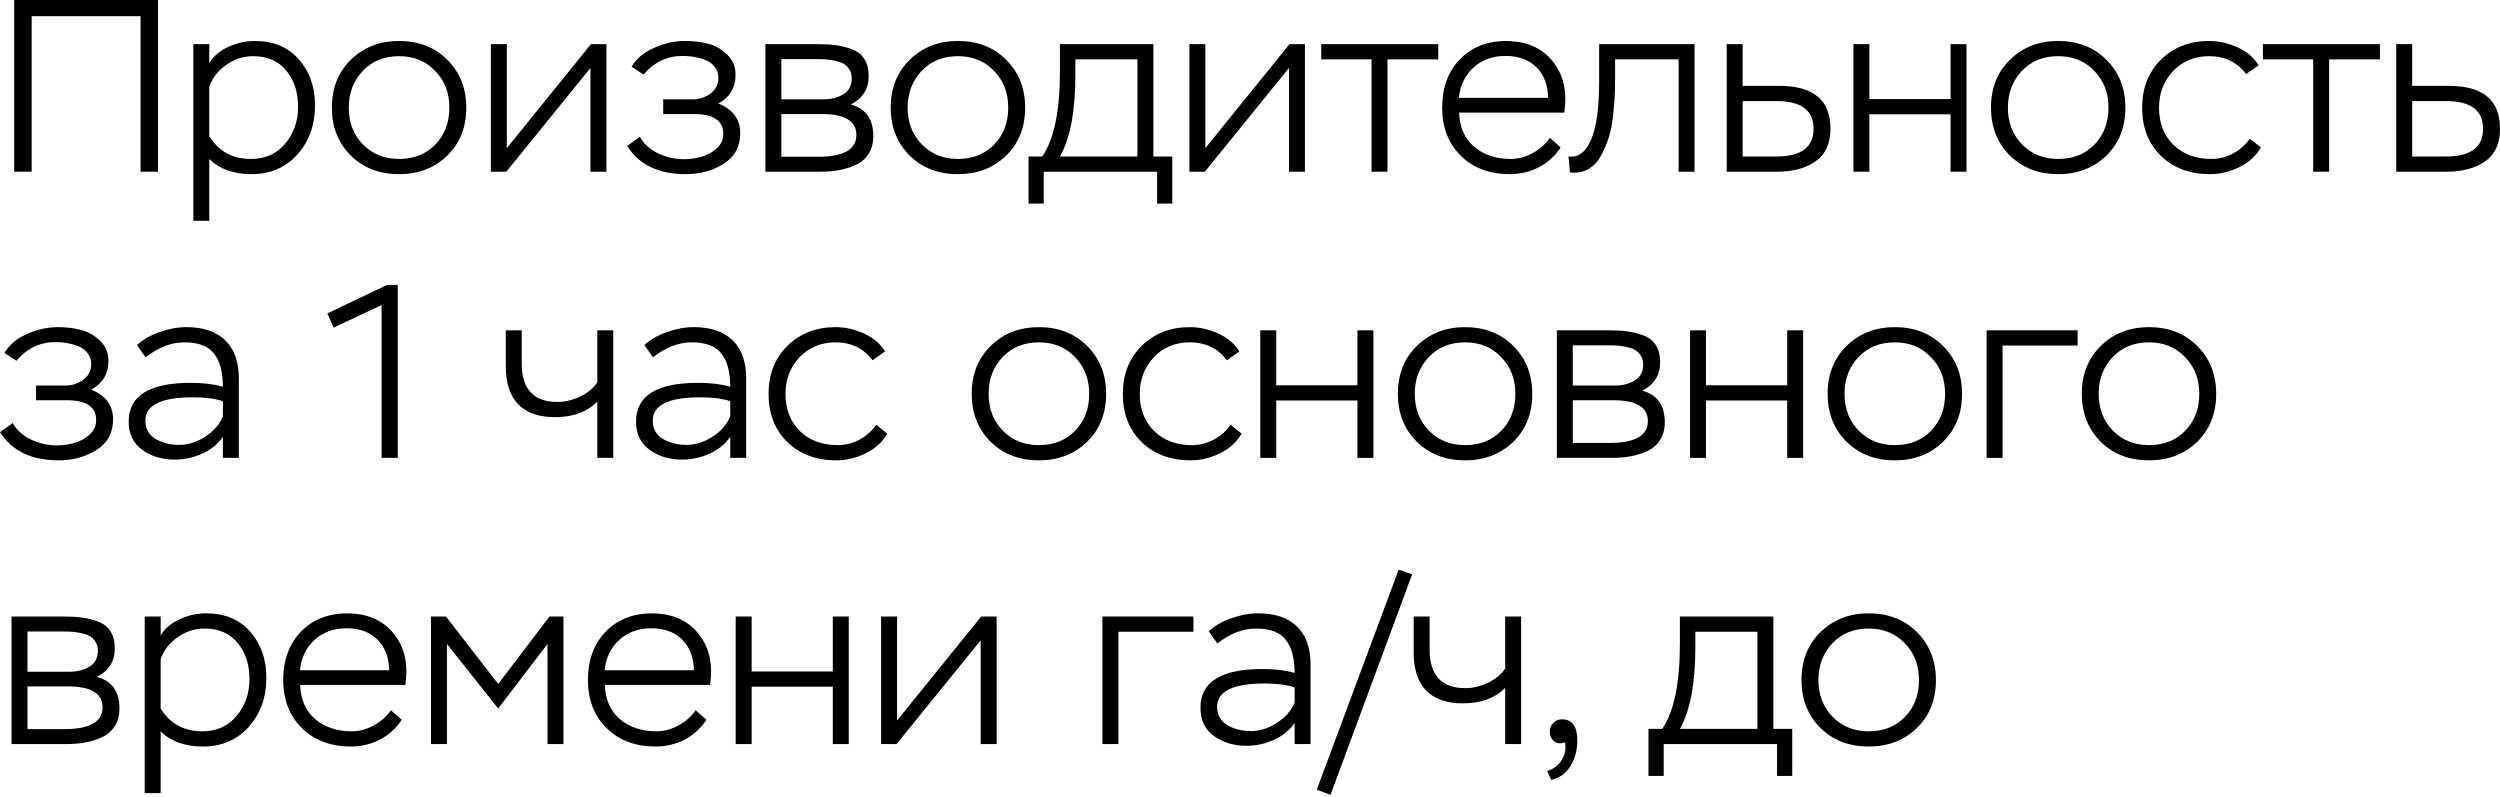 <?xml version="1.0" encoding="UTF-8"?> <svg xmlns="http://www.w3.org/2000/svg" width="734" height="234" viewBox="0 0 734 234" fill="none"> <path d="M46.381 50.414H41.267V4.753H9.291V50.414H4.177V0H46.381V50.414Z" fill="black"></path> <path d="M61.448 64.818H56.767V12.963H61.448V18.509C62.696 16.445 64.569 14.86 67.065 13.756C69.562 12.603 72.131 12.027 74.772 12.027C80.293 12.027 84.614 13.828 87.735 17.429C90.904 20.982 92.488 25.495 92.488 30.968C92.488 36.682 90.76 41.483 87.303 45.372C83.846 49.213 79.357 51.134 73.835 51.134C68.554 51.134 64.425 49.645 61.448 46.669V64.818ZM74.339 16.492C71.507 16.492 68.89 17.333 66.489 19.013C64.089 20.646 62.408 22.782 61.448 25.423V39.971C64.185 44.436 68.266 46.669 73.691 46.669C77.868 46.669 81.205 45.18 83.702 42.203C86.247 39.179 87.519 35.554 87.519 31.328C87.519 27.007 86.343 23.454 83.99 20.67C81.685 17.885 78.469 16.492 74.339 16.492Z" fill="black"></path> <path d="M97.435 31.617C97.435 25.855 99.307 21.15 103.052 17.501C106.797 13.852 111.502 12.027 117.168 12.027C122.929 12.027 127.659 13.876 131.356 17.573C135.053 21.27 136.901 25.951 136.901 31.617C136.901 37.378 135.029 42.083 131.284 45.732C127.539 49.333 122.833 51.134 117.168 51.134C111.406 51.134 106.677 49.309 102.98 45.66C99.283 41.963 97.435 37.282 97.435 31.617ZM102.404 31.617C102.404 35.986 103.796 39.587 106.581 42.419C109.366 45.252 112.895 46.669 117.168 46.669C121.537 46.669 125.09 45.252 127.827 42.419C130.564 39.587 131.932 35.986 131.932 31.617C131.932 27.247 130.54 23.646 127.755 20.814C125.018 17.933 121.489 16.492 117.168 16.492C112.799 16.492 109.246 17.933 106.509 20.814C103.772 23.694 102.404 27.295 102.404 31.617Z" fill="black"></path> <path d="M173.358 19.949L148.656 50.414H144.118V12.963H148.8V43.5L173.502 12.963H178.04V50.414H173.358V19.949Z" fill="black"></path> <path d="M201.341 51.134C193.371 51.134 187.633 48.373 184.128 42.852L187.873 40.187C189.025 42.252 190.802 43.86 193.203 45.012C195.651 46.164 198.172 46.741 200.765 46.741C202.445 46.741 204.102 46.525 205.734 46.093C207.414 45.66 208.927 44.868 210.271 43.716C211.664 42.516 212.36 41.051 212.36 39.323C212.36 35.434 209.503 33.489 203.789 33.489H194.715V29.168H203.357C205.326 29.168 207.078 28.592 208.615 27.439C210.151 26.287 210.919 24.751 210.919 22.83C210.919 21.63 210.559 20.574 209.839 19.661C209.167 18.749 208.279 18.077 207.174 17.645C206.07 17.213 204.966 16.901 203.861 16.709C202.757 16.517 201.629 16.421 200.477 16.421C195.867 16.421 192.026 18.245 188.953 21.894L185.424 19.589C186.865 17.189 189.073 15.34 192.05 14.044C195.027 12.699 198.052 12.027 201.125 12.027C203.525 12.027 205.758 12.291 207.823 12.819C209.935 13.348 211.808 14.404 213.44 15.988C215.121 17.525 215.961 19.517 215.961 21.966C215.961 25.711 214.28 28.52 210.919 30.392C215.193 32.121 217.329 35.026 217.329 39.107C217.329 43.044 215.697 46.044 212.432 48.109C209.215 50.126 205.518 51.134 201.341 51.134Z" fill="black"></path> <path d="M240.707 50.414H224.718V12.963H240.059C242.123 12.963 243.876 13.059 245.316 13.252C246.804 13.444 248.365 13.828 249.997 14.404C251.63 14.98 252.878 15.94 253.742 17.285C254.607 18.581 255.039 20.262 255.039 22.326C255.039 26.119 253.286 28.904 249.781 30.68C254.198 31.881 256.407 34.977 256.407 39.971C256.407 42.035 255.927 43.788 254.967 45.228C254.054 46.669 252.782 47.749 251.15 48.469C249.517 49.189 247.861 49.694 246.18 49.982C244.5 50.27 242.675 50.414 240.707 50.414ZM241.283 33.489H229.4V46.02H240.203C247.693 46.02 251.438 43.884 251.438 39.611C251.438 35.53 248.053 33.489 241.283 33.489ZM239.843 17.357H229.4V29.168H241.859C244.068 29.168 245.988 28.664 247.621 27.655C249.253 26.647 250.069 25.111 250.069 23.046C250.069 21.798 249.733 20.766 249.061 19.949C248.437 19.085 247.525 18.485 246.324 18.149C245.172 17.813 244.116 17.597 243.155 17.501C242.243 17.405 241.139 17.357 239.843 17.357Z" fill="black"></path> <path d="M261.518 31.617C261.518 25.855 263.391 21.15 267.136 17.501C270.881 13.852 275.586 12.027 281.252 12.027C287.013 12.027 291.742 13.876 295.439 17.573C299.136 21.27 300.985 25.951 300.985 31.617C300.985 37.378 299.112 42.083 295.367 45.732C291.622 49.333 286.917 51.134 281.252 51.134C275.49 51.134 270.761 49.309 267.064 45.66C263.367 41.963 261.518 37.282 261.518 31.617ZM266.488 31.617C266.488 35.986 267.88 39.587 270.665 42.419C273.449 45.252 276.978 46.669 281.252 46.669C285.621 46.669 289.174 45.252 291.91 42.419C294.647 39.587 296.016 35.986 296.016 31.617C296.016 27.247 294.623 23.646 291.838 20.814C289.102 17.933 285.573 16.492 281.252 16.492C276.882 16.492 273.329 17.933 270.593 20.814C267.856 23.694 266.488 27.295 266.488 31.617Z" fill="black"></path> <path d="M306.444 59.776H301.979V45.949H306.012C309.469 40.907 311.197 32.577 311.197 20.958V12.963H338.636V45.949H344.182V59.776H339.717V50.414H306.444V59.776ZM333.955 17.429H315.734V21.822C315.734 32.625 314.222 40.667 311.197 45.949H333.955V17.429Z" fill="black"></path> <path d="M378.445 19.949L353.743 50.414H349.205V12.963H353.887V43.5L378.589 12.963H383.127V50.414H378.445V19.949Z" fill="black"></path> <path d="M402.683 17.429H387.919V12.963H422.272V17.429H407.364V50.414H402.683V17.429Z" fill="black"></path> <path d="M455.038 40.475L458.207 43.284C456.574 45.78 454.438 47.725 451.797 49.117C449.156 50.462 446.324 51.134 443.299 51.134C437.345 51.134 432.544 49.333 428.895 45.732C425.246 42.131 423.421 37.426 423.421 31.617C423.421 25.759 425.15 21.03 428.607 17.429C432.064 13.828 436.649 12.027 442.363 12.027C443.323 12.027 444.643 12.147 446.324 12.387C450.453 13.204 453.694 15.148 456.046 18.221C458.399 21.246 459.575 24.847 459.575 29.024C459.575 30.176 459.479 31.521 459.287 33.057H428.391C428.535 37.33 429.999 40.667 432.784 43.068C435.617 45.468 439.194 46.669 443.515 46.669C445.724 46.669 447.884 46.093 449.997 44.94C452.109 43.788 453.79 42.3 455.038 40.475ZM442.003 16.421C438.257 16.421 435.137 17.549 432.64 19.805C430.143 22.062 428.703 25.039 428.319 28.736H454.534C454.438 24.847 453.262 21.822 451.005 19.661C448.796 17.501 445.796 16.421 442.003 16.421Z" fill="black"></path> <path d="M497.522 50.414H492.841V17.429H474.188V24.127C474.188 25.711 474.14 27.295 474.044 28.88C473.948 30.416 473.78 32.265 473.54 34.425C473.3 36.586 472.892 38.578 472.315 40.403C471.739 42.179 471.019 43.884 470.155 45.516C469.339 47.149 468.234 48.421 466.842 49.333C465.498 50.246 463.937 50.702 462.161 50.702C461.633 50.702 461.224 50.678 460.936 50.63L460.504 45.949C463.337 46.333 465.546 44.7 467.13 41.051C468.714 37.45 469.507 31.761 469.507 23.983V12.963H497.522V50.414Z" fill="black"></path> <path d="M521.795 50.414H506.959V12.963H511.64V25.207H522.371C532.406 25.207 537.423 29.384 537.423 37.738C537.423 42.155 535.959 45.372 533.03 47.389C530.101 49.405 526.356 50.414 521.795 50.414ZM521.579 29.672H511.64V45.949H521.507C528.805 45.949 532.454 43.236 532.454 37.81C532.454 32.385 528.829 29.672 521.579 29.672Z" fill="black"></path> <path d="M577.366 50.414H572.684V33.561H548.846V50.414H544.165V12.963H548.846V29.096H572.684V12.963H577.366V50.414Z" fill="black"></path> <path d="M584.551 31.617C584.551 25.855 586.424 21.15 590.169 17.501C593.914 13.852 598.619 12.027 604.285 12.027C610.046 12.027 614.775 13.876 618.472 17.573C622.169 21.27 624.018 25.951 624.018 31.617C624.018 37.378 622.145 42.083 618.4 45.732C614.655 49.333 609.95 51.134 604.285 51.134C598.523 51.134 593.794 49.309 590.097 45.66C586.4 41.963 584.551 37.282 584.551 31.617ZM589.521 31.617C589.521 35.986 590.913 39.587 593.698 42.419C596.482 45.252 600.011 46.669 604.285 46.669C608.654 46.669 612.207 45.252 614.943 42.419C617.68 39.587 619.049 35.986 619.049 31.617C619.049 27.247 617.656 23.646 614.871 20.814C612.135 17.933 608.606 16.492 604.285 16.492C599.915 16.492 596.362 17.933 593.626 20.814C590.889 23.694 589.521 27.295 589.521 31.617Z" fill="black"></path> <path d="M660.547 40.691L663.788 43.284C662.444 45.684 660.355 47.605 657.522 49.045C654.689 50.438 651.809 51.134 648.88 51.134C642.926 51.134 638.101 49.333 634.404 45.732C630.755 42.131 628.93 37.426 628.93 31.617C628.93 25.855 630.779 21.15 634.476 17.501C638.221 13.852 642.926 12.027 648.592 12.027C651.424 12.027 654.209 12.651 656.946 13.9C659.683 15.148 661.747 16.901 663.14 19.157L659.467 21.75C656.826 18.245 653.201 16.492 648.592 16.492C644.319 16.492 640.79 17.957 638.005 20.886C635.268 23.814 633.9 27.391 633.9 31.617C633.9 36.13 635.316 39.779 638.149 42.564C640.982 45.3 644.679 46.669 649.24 46.669C651.449 46.669 653.561 46.141 655.578 45.084C657.642 43.98 659.299 42.516 660.547 40.691Z" fill="black"></path> <path d="M679.156 17.429H664.392V12.963H698.745V17.429H683.837V50.414H679.156V17.429Z" fill="black"></path> <path d="M718.372 50.414H703.536V12.963H708.217V25.207H718.948C728.983 25.207 734 29.384 734 37.738C734 42.155 732.536 45.372 729.607 47.389C726.678 49.405 722.933 50.414 718.372 50.414ZM718.156 29.672H708.217V45.949H718.084C725.382 45.949 729.031 43.236 729.031 37.81C729.031 32.385 725.406 29.672 718.156 29.672Z" fill="black"></path> <path d="M17.213 135.157C9.243 135.157 3.505 132.396 0 126.874L3.745 124.21C4.897 126.274 6.674 127.883 9.074 129.035C11.523 130.187 14.044 130.764 16.637 130.764C18.317 130.764 19.973 130.547 21.606 130.115C23.286 129.683 24.799 128.891 26.143 127.739C27.535 126.538 28.232 125.074 28.232 123.345C28.232 119.456 25.375 117.512 19.661 117.512H10.587V113.191H19.229C21.198 113.191 22.95 112.615 24.487 111.462C26.023 110.31 26.791 108.774 26.791 106.853C26.791 105.653 26.431 104.596 25.711 103.684C25.039 102.772 24.151 102.1 23.046 101.668C21.942 101.235 20.838 100.923 19.733 100.731C18.629 100.539 17.501 100.443 16.348 100.443C11.739 100.443 7.898 102.268 4.825 105.917L1.296 103.612C2.737 101.211 4.945 99.363 7.922 98.067C10.899 96.722 13.924 96.05 16.997 96.05C19.397 96.05 21.63 96.314 23.694 96.842C25.807 97.37 27.68 98.427 29.312 100.011C30.992 101.548 31.833 103.54 31.833 105.989C31.833 109.734 30.152 112.543 26.791 114.415C31.064 116.144 33.201 119.048 33.201 123.129C33.201 127.066 31.569 130.067 28.304 132.132C25.087 134.148 21.39 135.157 17.213 135.157Z" fill="black"></path> <path d="M42.751 104.908L40.23 101.307C42.007 99.675 44.215 98.403 46.856 97.49C49.545 96.53 52.161 96.05 54.706 96.05C59.7 96.05 63.517 97.346 66.157 99.939C68.798 102.484 70.118 106.229 70.118 111.174V134.436H65.437V128.243C63.949 130.403 61.908 132.06 59.315 133.212C56.771 134.364 54.106 134.941 51.321 134.941C47.576 134.941 44.383 133.98 41.743 132.06C39.102 130.139 37.782 127.379 37.782 123.778C37.782 116.192 43.855 112.399 56.002 112.399C59.651 112.399 62.796 112.783 65.437 113.551C65.437 109.23 64.573 105.989 62.844 103.828C61.164 101.62 58.259 100.515 54.13 100.515C50.241 100.515 46.448 101.98 42.751 104.908ZM45.704 128.891C47.72 130.043 50.025 130.619 52.618 130.619C55.21 130.619 57.731 129.827 60.18 128.243C62.676 126.658 64.429 124.666 65.437 122.265V117.8C63.181 117.032 60.252 116.648 56.651 116.648C47.336 116.648 42.679 118.928 42.679 123.49C42.679 125.89 43.687 127.691 45.704 128.891Z" fill="black"></path> <path d="M97.918 96.194L96.118 92.017L113.619 83.663H116.788V134.436H112.034V89.568L97.918 96.194Z" fill="black"></path> <path d="M175.364 96.986H180.045V134.436H175.364V117.944C172.339 120.969 168.21 122.481 162.976 122.481C158.175 122.481 154.55 121.209 152.101 118.664C149.701 116.12 148.5 112.423 148.5 107.573V96.986H153.182V106.709C153.182 114.247 156.687 118.016 163.696 118.016C165.857 118.016 168.066 117.488 170.322 116.432C172.579 115.327 174.259 113.935 175.364 112.254V96.986Z" fill="black"></path> <path d="M191.713 104.908L189.193 101.307C190.969 99.675 193.178 98.403 195.818 97.49C198.507 96.53 201.124 96.05 203.668 96.05C208.662 96.05 212.479 97.346 215.12 99.939C217.76 102.484 219.081 106.229 219.081 111.174V134.436H214.399V128.243C212.911 130.403 210.87 132.06 208.278 133.212C205.733 134.364 203.068 134.941 200.284 134.941C196.539 134.941 193.346 133.98 190.705 132.06C188.064 130.139 186.744 127.379 186.744 123.778C186.744 116.192 192.818 112.399 204.965 112.399C208.614 112.399 211.759 112.783 214.399 113.551C214.399 109.23 213.535 105.989 211.807 103.828C210.126 101.62 207.221 100.515 203.092 100.515C199.203 100.515 195.41 101.98 191.713 104.908ZM194.666 128.891C196.683 130.043 198.987 130.619 201.58 130.619C204.173 130.619 206.693 129.827 209.142 128.243C211.639 126.658 213.391 124.666 214.399 122.265V117.8C212.143 117.032 209.214 116.648 205.613 116.648C196.298 116.648 191.641 118.928 191.641 123.49C191.641 125.89 192.649 127.691 194.666 128.891Z" fill="black"></path> <path d="M257.266 124.714L260.506 127.307C259.162 129.707 257.074 131.628 254.241 133.068C251.408 134.461 248.527 135.157 245.598 135.157C239.645 135.157 234.82 133.356 231.123 129.755C227.474 126.154 225.649 121.449 225.649 115.639C225.649 109.878 227.498 105.173 231.195 101.524C234.94 97.875 239.645 96.05 245.31 96.05C248.143 96.05 250.928 96.674 253.665 97.923C256.401 99.171 258.466 100.923 259.858 103.18L256.185 105.773C253.545 102.268 249.92 100.515 245.31 100.515C241.037 100.515 237.508 101.98 234.724 104.908C231.987 107.837 230.618 111.414 230.618 115.639C230.618 120.153 232.035 123.802 234.868 126.586C237.7 129.323 241.397 130.691 245.959 130.691C248.167 130.691 250.28 130.163 252.296 129.107C254.361 128.003 256.017 126.538 257.266 124.714Z" fill="black"></path> <path d="M285.29 115.639C285.29 109.878 287.163 105.173 290.908 101.524C294.653 97.875 299.358 96.05 305.024 96.05C310.785 96.05 315.514 97.899 319.211 101.596C322.908 105.293 324.757 109.974 324.757 115.639C324.757 121.401 322.884 126.106 319.139 129.755C315.394 133.356 310.689 135.157 305.024 135.157C299.262 135.157 294.533 133.332 290.836 129.683C287.139 125.986 285.29 121.305 285.29 115.639ZM290.26 115.639C290.26 120.009 291.652 123.61 294.437 126.442C297.221 129.275 300.75 130.691 305.024 130.691C309.393 130.691 312.946 129.275 315.682 126.442C318.419 123.61 319.788 120.009 319.788 115.639C319.788 111.27 318.395 107.669 315.61 104.836C312.874 101.956 309.345 100.515 305.024 100.515C300.654 100.515 297.101 101.956 294.365 104.836C291.628 107.717 290.26 111.318 290.26 115.639Z" fill="black"></path> <path d="M361.286 124.714L364.527 127.307C363.183 129.707 361.094 131.628 358.261 133.068C355.428 134.461 352.548 135.157 349.619 135.157C343.665 135.157 338.84 133.356 335.143 129.755C331.494 126.154 329.669 121.449 329.669 115.639C329.669 109.878 331.518 105.173 335.215 101.524C338.96 97.875 343.665 96.05 349.331 96.05C352.164 96.05 354.948 96.674 357.685 97.923C360.422 99.171 362.486 100.923 363.879 103.18L360.206 105.773C357.565 102.268 353.94 100.515 349.331 100.515C345.058 100.515 341.529 101.98 338.744 104.908C336.007 107.837 334.639 111.414 334.639 115.639C334.639 120.153 336.055 123.802 338.888 126.586C341.721 129.323 345.418 130.691 349.979 130.691C352.188 130.691 354.3 130.163 356.317 129.107C358.381 128.003 360.038 126.538 361.286 124.714Z" fill="black"></path> <path d="M403.224 134.436H398.543V117.584H374.705V134.436H370.023V96.986H374.705V113.119H398.543V96.986H403.224V134.436Z" fill="black"></path> <path d="M410.41 115.639C410.41 109.878 412.283 105.173 416.028 101.524C419.773 97.875 424.478 96.05 430.143 96.05C435.905 96.05 440.634 97.899 444.331 101.596C448.028 105.293 449.877 109.974 449.877 115.639C449.877 121.401 448.004 126.106 444.259 129.755C440.514 133.356 435.809 135.157 430.143 135.157C424.382 135.157 419.653 133.332 415.956 129.683C412.259 125.986 410.41 121.305 410.41 115.639ZM415.379 115.639C415.379 120.009 416.772 123.61 419.557 126.442C422.341 129.275 425.87 130.691 430.143 130.691C434.513 130.691 438.066 129.275 440.802 126.442C443.539 123.61 444.907 120.009 444.907 115.639C444.907 111.27 443.515 107.669 440.73 104.836C437.994 101.956 434.465 100.515 430.143 100.515C425.774 100.515 422.221 101.956 419.485 104.836C416.748 107.717 415.379 111.318 415.379 115.639Z" fill="black"></path> <path d="M473.082 134.436H457.094V96.986H472.434C474.499 96.986 476.251 97.082 477.692 97.274C479.18 97.466 480.74 97.851 482.373 98.427C484.005 99.003 485.254 99.963 486.118 101.307C486.982 102.604 487.414 104.284 487.414 106.349C487.414 110.142 485.662 112.927 482.157 114.703C486.574 115.903 488.783 119 488.783 123.994C488.783 126.058 488.302 127.811 487.342 129.251C486.43 130.691 485.158 131.772 483.525 132.492C481.893 133.212 480.236 133.716 478.556 134.004C476.875 134.292 475.051 134.436 473.082 134.436ZM473.658 117.512H461.775V130.043H472.578C480.068 130.043 483.813 127.907 483.813 123.634C483.813 119.552 480.428 117.512 473.658 117.512ZM472.218 101.38H461.775V113.191H474.235C476.443 113.191 478.364 112.687 479.996 111.678C481.629 110.67 482.445 109.134 482.445 107.069C482.445 105.821 482.109 104.788 481.437 103.972C480.812 103.108 479.9 102.508 478.7 102.172C477.548 101.836 476.491 101.62 475.531 101.524C474.619 101.428 473.514 101.38 472.218 101.38Z" fill="black"></path> <path d="M529.399 134.436H524.718V117.584H500.88V134.436H496.198V96.986H500.88V113.119H524.718V96.986H529.399V134.436Z" fill="black"></path> <path d="M536.585 115.639C536.585 109.878 538.458 105.173 542.203 101.524C545.948 97.875 550.653 96.05 556.318 96.05C562.08 96.05 566.809 97.899 570.506 101.596C574.203 105.293 576.052 109.974 576.052 115.639C576.052 121.401 574.179 126.106 570.434 129.755C566.689 133.356 561.984 135.157 556.318 135.157C550.557 135.157 545.828 133.332 542.131 129.683C538.434 125.986 536.585 121.305 536.585 115.639ZM541.554 115.639C541.554 120.009 542.947 123.61 545.731 126.442C548.516 129.275 552.045 130.691 556.318 130.691C560.688 130.691 564.241 129.275 566.977 126.442C569.714 123.61 571.082 120.009 571.082 115.639C571.082 111.27 569.69 107.669 566.905 104.836C564.169 101.956 560.64 100.515 556.318 100.515C551.949 100.515 548.396 101.956 545.66 104.836C542.923 107.717 541.554 111.318 541.554 115.639Z" fill="black"></path> <path d="M587.95 134.436H583.269V96.986H609.988V101.452H587.95V134.436Z" fill="black"></path> <path d="M611.207 115.639C611.207 109.878 613.079 105.173 616.824 101.524C620.569 97.875 625.275 96.05 630.94 96.05C636.702 96.05 641.431 97.899 645.128 101.596C648.825 105.293 650.674 109.974 650.674 115.639C650.674 121.401 648.801 126.106 645.056 129.755C641.311 133.356 636.606 135.157 630.94 135.157C625.179 135.157 620.449 133.332 616.752 129.683C613.055 125.986 611.207 121.305 611.207 115.639ZM616.176 115.639C616.176 120.009 617.569 123.61 620.353 126.442C623.138 129.275 626.667 130.691 630.94 130.691C635.309 130.691 638.862 129.275 641.599 126.442C644.336 123.61 645.704 120.009 645.704 115.639C645.704 111.27 644.312 107.669 641.527 104.836C638.79 101.956 635.261 100.515 630.94 100.515C626.571 100.515 623.018 101.956 620.281 104.836C617.545 107.717 616.176 111.318 616.176 115.639Z" fill="black"></path> <path d="M19.373 218.459H3.385V181.009H18.725C20.79 181.009 22.542 181.105 23.983 181.297C25.471 181.489 27.031 181.873 28.664 182.45C30.296 183.026 31.545 183.986 32.409 185.33C33.273 186.627 33.705 188.307 33.705 190.372C33.705 194.165 31.953 196.949 28.448 198.726C32.865 199.926 35.074 203.023 35.074 208.016C35.074 210.081 34.593 211.833 33.633 213.274C32.721 214.714 31.448 215.795 29.816 216.515C28.184 217.235 26.527 217.739 24.847 218.027C23.166 218.315 21.342 218.459 19.373 218.459ZM19.949 201.535H8.066V214.066H18.869C26.359 214.066 30.104 211.93 30.104 207.656C30.104 203.575 26.719 201.535 19.949 201.535ZM18.509 185.402H8.066V197.214H20.526C22.734 197.214 24.655 196.709 26.287 195.701C27.92 194.693 28.736 193.156 28.736 191.092C28.736 189.844 28.4 188.811 27.727 187.995C27.103 187.131 26.191 186.531 24.991 186.195C23.838 185.858 22.782 185.642 21.822 185.546C20.91 185.45 19.805 185.402 18.509 185.402Z" fill="black"></path> <path d="M47.171 232.863H42.489V181.009H47.171V186.555C48.419 184.49 50.291 182.906 52.788 181.801C55.285 180.649 57.853 180.073 60.494 180.073C66.016 180.073 70.337 181.873 73.458 185.474C76.626 189.027 78.211 193.541 78.211 199.014C78.211 204.728 76.483 209.529 73.026 213.418C69.569 217.259 65.079 219.179 59.558 219.179C54.276 219.179 50.147 217.691 47.171 214.714V232.863ZM60.062 184.538C57.229 184.538 54.613 185.378 52.212 187.059C49.811 188.691 48.131 190.828 47.171 193.469V208.016C49.907 212.482 53.988 214.714 59.414 214.714C63.591 214.714 66.928 213.226 69.425 210.249C71.969 207.224 73.242 203.599 73.242 199.374C73.242 195.053 72.065 191.5 69.713 188.715C67.408 185.93 64.191 184.538 60.062 184.538Z" fill="black"></path> <path d="M114.774 208.521L117.943 211.329C116.31 213.826 114.174 215.771 111.533 217.163C108.892 218.507 106.059 219.179 103.035 219.179C97.081 219.179 92.28 217.379 88.631 213.778C84.982 210.177 83.157 205.472 83.157 199.662C83.157 193.805 84.886 189.075 88.343 185.474C91.8 181.873 96.385 180.073 102.098 180.073C103.059 180.073 104.379 180.193 106.059 180.433C110.189 181.249 113.429 183.194 115.782 186.267C118.135 189.291 119.311 192.892 119.311 197.069C119.311 198.222 119.215 199.566 119.023 201.103H88.127C88.271 205.376 89.735 208.713 92.52 211.113C95.353 213.514 98.93 214.714 103.251 214.714C105.459 214.714 107.62 214.138 109.732 212.986C111.845 211.834 113.526 210.345 114.774 208.521ZM101.738 184.466C97.993 184.466 94.872 185.594 92.376 187.851C89.879 190.108 88.439 193.084 88.055 196.781H114.27C114.174 192.892 112.997 189.868 110.741 187.707C108.532 185.546 105.531 184.466 101.738 184.466Z" fill="black"></path> <path d="M131.217 218.459H126.536V181.009H130.929L146.269 200.815L161.321 181.009H165.426V218.459H160.745V189.075L146.269 208.016L131.217 189.075V218.459Z" fill="black"></path> <path d="M204.236 208.521L207.404 211.329C205.772 213.826 203.635 215.771 200.995 217.163C198.354 218.507 195.521 219.179 192.496 219.179C186.543 219.179 181.742 217.379 178.093 213.778C174.444 210.177 172.619 205.472 172.619 199.662C172.619 193.805 174.348 189.075 177.804 185.474C181.261 181.873 185.847 180.073 191.56 180.073C192.52 180.073 193.841 180.193 195.521 180.433C199.65 181.249 202.891 183.194 205.244 186.267C207.597 189.291 208.773 192.892 208.773 197.069C208.773 198.222 208.677 199.566 208.485 201.103H177.588C177.732 205.376 179.197 208.713 181.982 211.113C184.814 213.514 188.391 214.714 192.712 214.714C194.921 214.714 197.082 214.138 199.194 212.986C201.307 211.834 202.987 210.345 204.236 208.521ZM191.2 184.466C187.455 184.466 184.334 185.594 181.838 187.851C179.341 190.108 177.9 193.084 177.516 196.781H203.731C203.635 192.892 202.459 189.868 200.203 187.707C197.994 185.546 194.993 184.466 191.2 184.466Z" fill="black"></path> <path d="M249.198 218.459H244.517V201.607H220.679V218.459H215.997V181.009H220.679V197.142H244.517V181.009H249.198V218.459Z" fill="black"></path> <path d="M287.929 187.995L263.226 218.459H258.689V181.009H263.37V211.545L288.073 181.009H292.61V218.459H287.929V187.995Z" fill="black"></path> <path d="M328.356 218.459H323.675V181.009H350.394V185.474H328.356V218.459Z" fill="black"></path> <path d="M357.414 188.931L354.894 185.33C356.67 183.698 358.879 182.426 361.52 181.513C364.208 180.553 366.825 180.073 369.37 180.073C374.363 180.073 378.18 181.369 380.821 183.962C383.461 186.507 384.782 190.252 384.782 195.197V218.459H380.101V212.266C378.612 214.426 376.572 216.083 373.979 217.235C371.434 218.387 368.77 218.963 365.985 218.963C362.24 218.963 359.047 218.003 356.406 216.083C353.765 214.162 352.445 211.401 352.445 207.8C352.445 200.214 358.519 196.421 370.666 196.421C374.315 196.421 377.46 196.805 380.101 197.574C380.101 193.252 379.236 190.012 377.508 187.851C375.827 185.642 372.923 184.538 368.794 184.538C364.904 184.538 361.111 186.002 357.414 188.931ZM360.367 212.914C362.384 214.066 364.688 214.642 367.281 214.642C369.874 214.642 372.395 213.85 374.843 212.266C377.34 210.681 379.092 208.689 380.101 206.288V201.823C377.844 201.055 374.915 200.67 371.314 200.67C362 200.67 357.342 202.951 357.342 207.512C357.342 209.913 358.351 211.713 360.367 212.914Z" fill="black"></path> <path d="M390.63 233.367L386.597 231.855L410.651 167.253L414.613 168.622L390.63 233.367Z" fill="black"></path> <path d="M441.92 181.009H446.602V218.459H441.92V201.967C438.896 204.992 434.766 206.504 429.533 206.504C424.732 206.504 421.107 205.232 418.658 202.687C416.257 200.142 415.057 196.445 415.057 191.596V181.009H419.738V190.732C419.738 198.27 423.243 202.039 430.253 202.039C432.414 202.039 434.622 201.511 436.879 200.454C439.136 199.35 440.816 197.958 441.92 196.277V181.009Z" fill="black"></path> <path d="M459.494 217.955C458.15 218.435 457.07 218.315 456.253 217.595C455.437 216.923 455.029 215.963 455.029 214.714C455.029 213.754 455.365 212.938 456.037 212.266C456.758 211.545 457.598 211.185 458.558 211.185C461.583 211.185 463.095 213.25 463.095 217.379C463.095 220.164 462.447 222.636 461.151 224.797C459.902 226.958 458.006 228.35 455.461 228.974L454.237 226.381C456.589 225.661 458.246 224.125 459.206 221.772C459.638 220.572 459.734 219.3 459.494 217.955Z" fill="black"></path> <path d="M488.462 227.822H483.997V213.994H488.03C491.487 208.953 493.215 200.622 493.215 189.003V181.009H520.655V213.994H526.2V227.822H521.735V218.459H488.462V227.822ZM515.973 185.474H497.752V189.868C497.752 200.67 496.24 208.713 493.215 213.994H515.973V185.474Z" fill="black"></path> <path d="M528.919 199.662C528.919 193.901 530.791 189.195 534.536 185.546C538.281 181.897 542.987 180.073 548.652 180.073C554.414 180.073 559.143 181.921 562.84 185.618C566.537 189.315 568.386 193.997 568.386 199.662C568.386 205.424 566.513 210.129 562.768 213.778C559.023 217.379 554.318 219.179 548.652 219.179C542.891 219.179 538.161 217.355 534.464 213.706C530.767 210.009 528.919 205.328 528.919 199.662ZM533.888 199.662C533.888 204.031 535.281 207.632 538.065 210.465C540.85 213.298 544.379 214.714 548.652 214.714C553.021 214.714 556.574 213.298 559.311 210.465C562.048 207.632 563.416 204.031 563.416 199.662C563.416 195.293 562.024 191.692 559.239 188.859C556.502 185.978 552.973 184.538 548.652 184.538C544.283 184.538 540.73 185.978 537.993 188.859C535.257 191.74 533.888 195.341 533.888 199.662Z" fill="black"></path> </svg> 